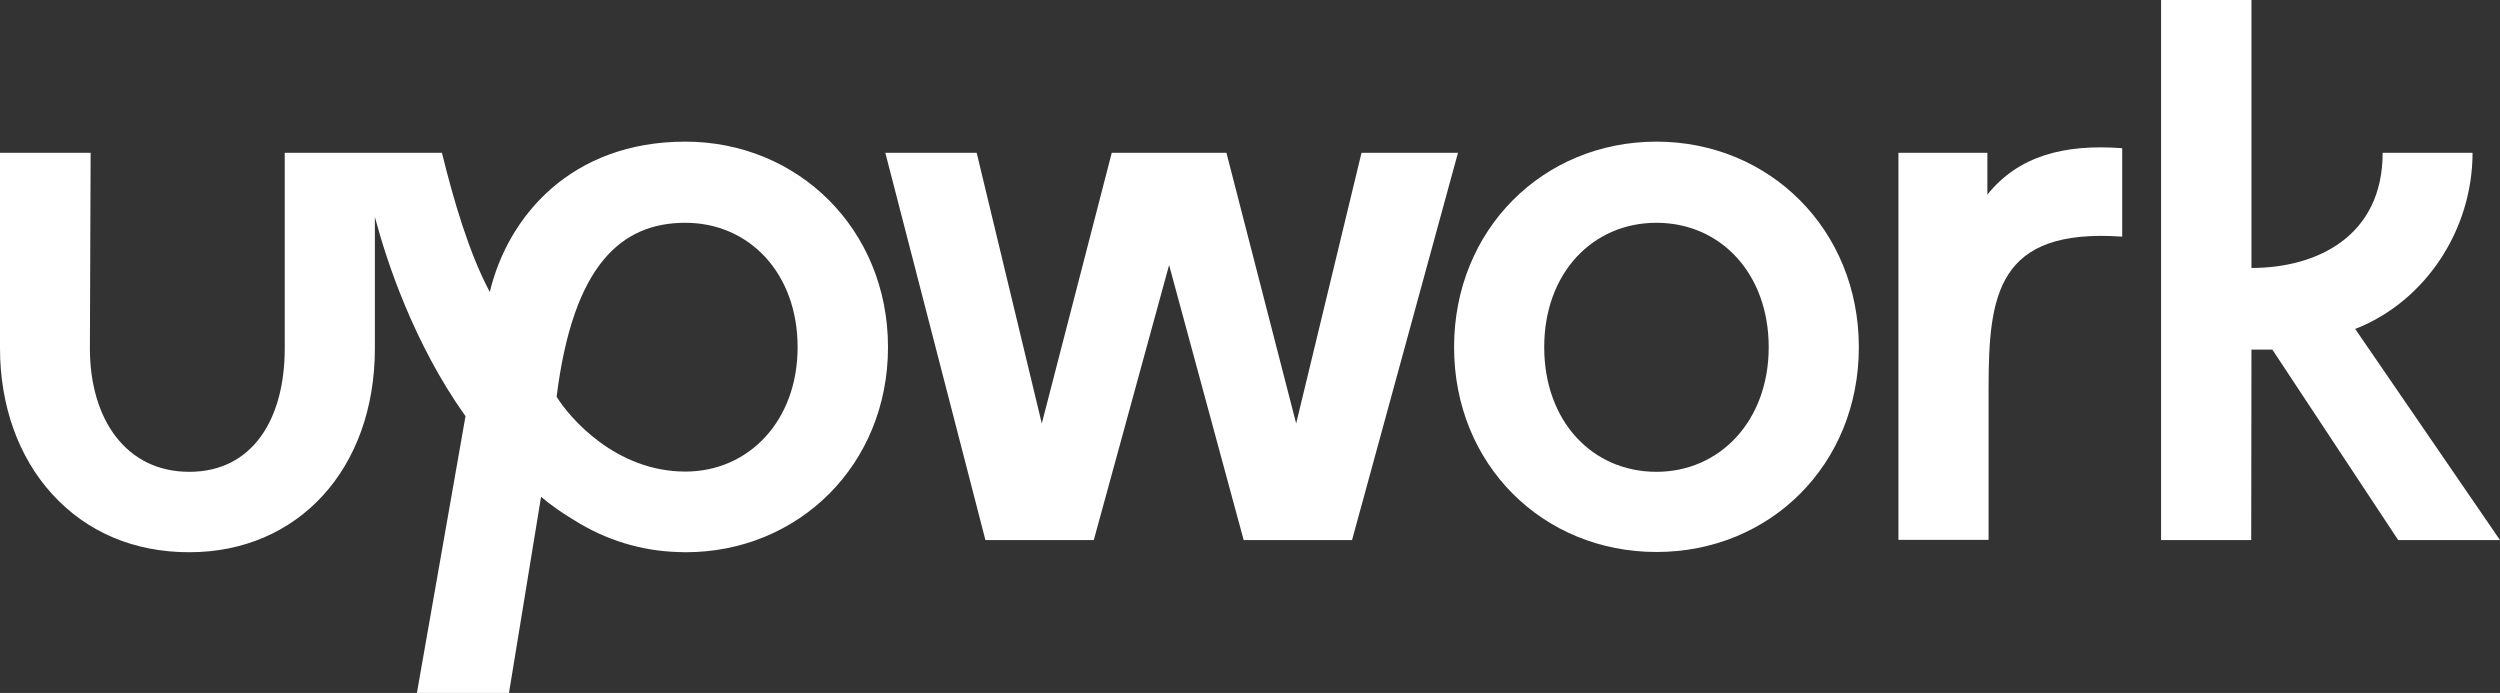<?xml version="1.0" encoding="UTF-8"?>
<svg id="Layer_1" data-name="Layer 1" xmlns="http://www.w3.org/2000/svg" viewBox="0 0 1029 285.2">
  <rect x="0" y="0" width="1029" height="285.2" fill="#333333" stroke="none"/>
  <defs>
    <style>
      .cls-1 {
        fill: #FFF;
        stroke-width: 0px;
      }
    </style>
  </defs>
  <g id="Layer_2" data-name="Layer 2">
    <g id="Layer_1-2" data-name="Layer 1-2">
      <path class="cls-1" d="M282.1,194.1c-28.7,0-47.7-22.2-53-30.8,6.8-54.4,26.7-71.6,53-71.6s46.2,20.8,46.2,51.2-20.2,51.2-46.2,51.2M282.1,58.3c-46.8,0-73,30.5-80.5,61.9-8.5-16-14.8-37.4-19.7-57.3h-64.7v80.5c0,29.2-13.3,50.8-39.3,50.8s-40.9-21.6-40.9-50.8l.3-80.5H0v80.5c0,23.5,7.6,44.8,21.5,60,14.3,15.7,33.8,23.9,56.4,23.9,45,0,76.4-34.5,76.4-83.9v-54.1c4.7,17.8,15.9,52,37.3,82l-20,113.9h37.9l13.2-80.7c4.3,3.6,8.9,6.8,13.8,9.7,12.7,8,27.2,12.5,42.2,13,0,0,2.3.1,3.5.1,46.4,0,83.3-35.9,83.3-84.4s-37-84.6-83.4-84.6"/>
      <path class="cls-1" d="M818,80.1v-17.2h-36.6v159.3h37.1v-62.4c0-38.4,3.5-66,55-62.4v-36.4c-24-1.8-42.7,3.2-55.5,19.1"/>
      <polygon class="cls-1" points="560.4 62.9 533.5 174.3 504.8 62.9 457.6 62.9 428.8 174.3 402 62.9 364.4 62.9 405.6 222.3 450.2 222.3 481.2 109.1 511.9 222.3 556.5 222.3 600.1 62.9 560.4 62.9"/>
      <path class="cls-1" d="M681.8,194.2c-26.4,0-46.2-20.8-46.2-51.3s19.9-51.2,46.2-51.2,46.2,20.8,46.2,51.2-20.2,51.3-46.2,51.3M681.8,58.3c-46.7,0-83.3,36.2-83.3,84.6s36.6,84.3,83.3,84.3,83.3-35.9,83.3-84.3-36.8-84.6-83.3-84.6"/>
      <path class="cls-1" d="M926.7,143.9h8.6l51.8,78.4h41.9l-59.6-86.9c28.9-11.3,48.3-40.8,48.3-72.5h-37c0,34.4-27.1,47.4-54,47.4V0h-37.2v222.3h37.1l.1-78.4Z"/>
    </g>
  </g>
</svg>
